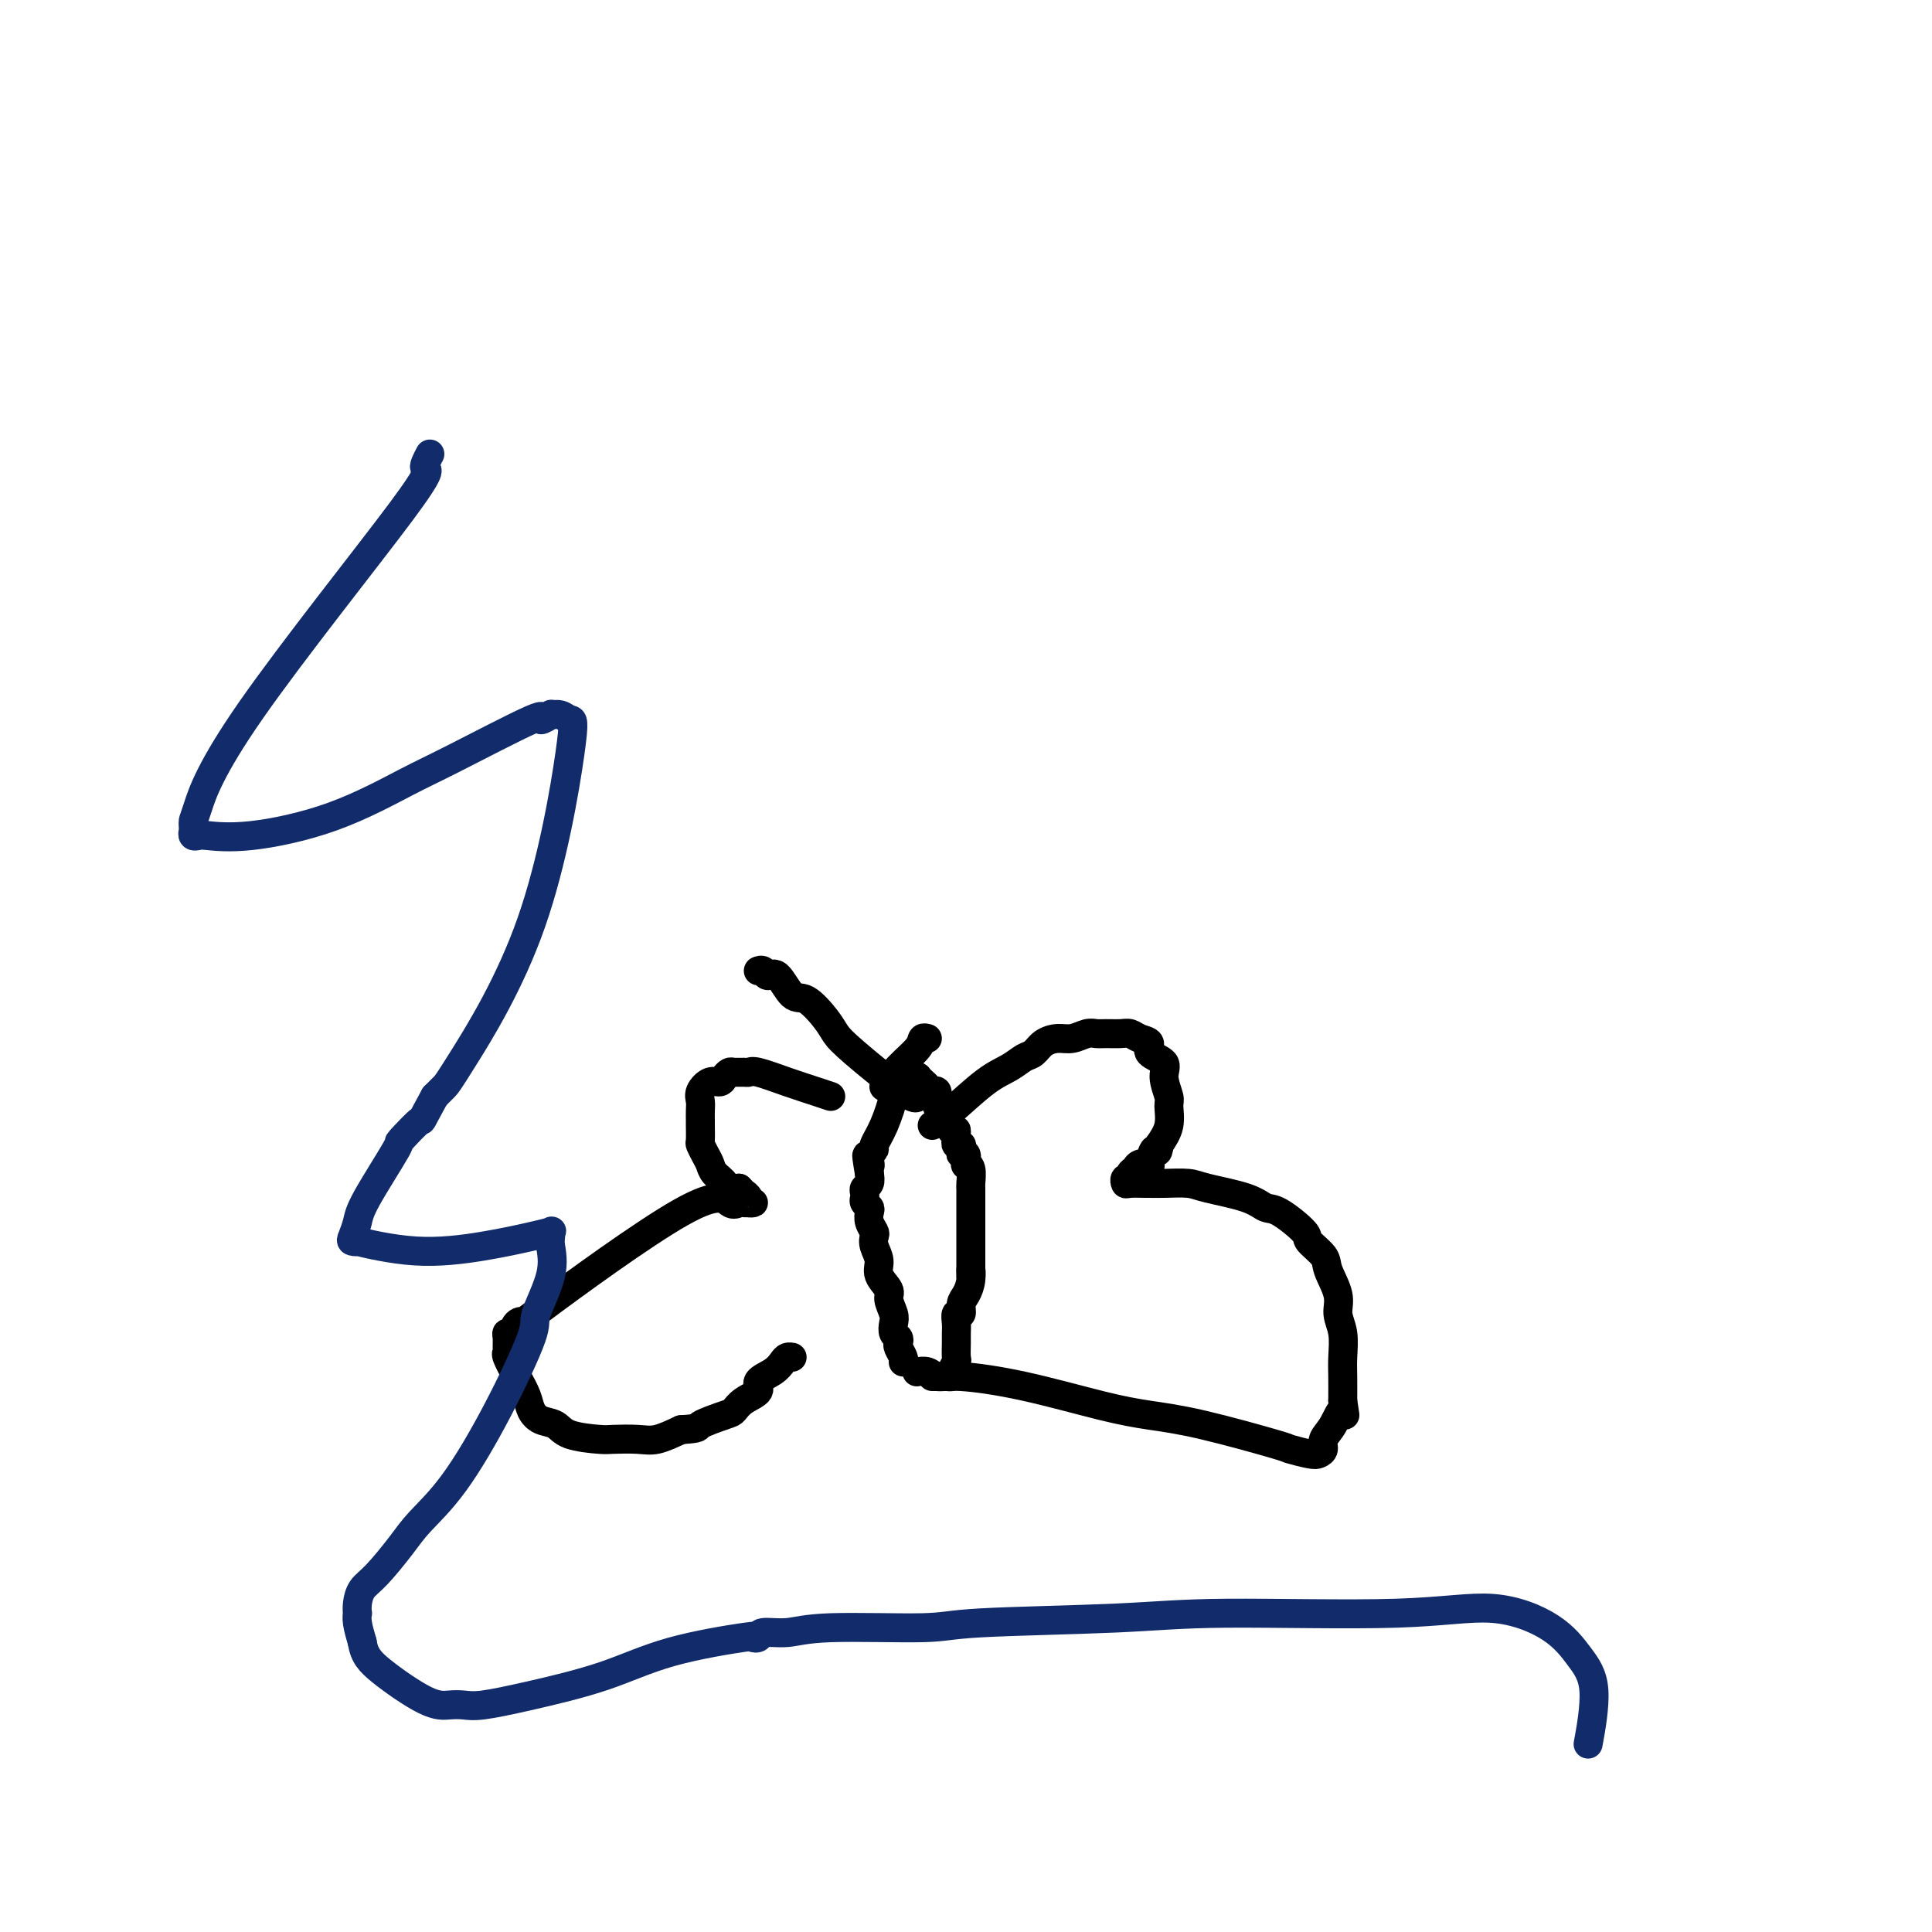 <svg viewBox='0 0 400 400' version='1.1' xmlns='http://www.w3.org/2000/svg' xmlns:xlink='http://www.w3.org/1999/xlink'><g fill='none' stroke='#000000' stroke-width='6' stroke-linecap='round' stroke-linejoin='round'><path d='M187,282c0.111,-0.220 0.222,-0.439 0,-1c-0.222,-0.561 -0.778,-1.463 -1,-2c-0.222,-0.537 -0.111,-0.709 0,-1c0.111,-0.291 0.222,-0.701 0,-1c-0.222,-0.299 -0.775,-0.488 -1,-1c-0.225,-0.512 -0.121,-1.347 0,-2c0.121,-0.653 0.258,-1.122 0,-2c-0.258,-0.878 -0.910,-2.164 -1,-3c-0.090,-0.836 0.382,-1.222 0,-2c-0.382,-0.778 -1.618,-1.948 -2,-3c-0.382,-1.052 0.090,-1.986 0,-3c-0.090,-1.014 -0.742,-2.107 -1,-3c-0.258,-0.893 -0.121,-1.587 0,-2c0.121,-0.413 0.225,-0.544 0,-1c-0.225,-0.456 -0.778,-1.235 -1,-2c-0.222,-0.765 -0.112,-1.514 0,-2c0.112,-0.486 0.225,-0.708 0,-1c-0.225,-0.292 -0.789,-0.655 -1,-1c-0.211,-0.345 -0.070,-0.673 0,-1c0.070,-0.327 0.070,-0.655 0,-1c-0.070,-0.345 -0.211,-0.708 0,-1c0.211,-0.292 0.775,-0.512 1,-1c0.225,-0.488 0.113,-1.244 0,-2'/><path d='M180,243c-1.088,-6.438 -0.307,-3.033 0,-2c0.307,1.033 0.140,-0.307 0,-1c-0.140,-0.693 -0.254,-0.739 0,-1c0.254,-0.261 0.877,-0.738 1,-1c0.123,-0.262 -0.255,-0.307 0,-1c0.255,-0.693 1.143,-2.032 2,-4c0.857,-1.968 1.683,-4.566 2,-6c0.317,-1.434 0.127,-1.705 0,-2c-0.127,-0.295 -0.189,-0.615 0,-1c0.189,-0.385 0.629,-0.835 1,-1c0.371,-0.165 0.673,-0.045 1,0c0.327,0.045 0.679,0.015 1,0c0.321,-0.015 0.611,-0.016 1,0c0.389,0.016 0.878,0.047 1,0c0.122,-0.047 -0.121,-0.172 0,0c0.121,0.172 0.607,0.642 1,1c0.393,0.358 0.694,0.603 1,1c0.306,0.397 0.617,0.946 1,1c0.383,0.054 0.839,-0.389 1,0c0.161,0.389 0.028,1.608 0,2c-0.028,0.392 0.048,-0.045 0,0c-0.048,0.045 -0.219,0.572 0,1c0.219,0.428 0.829,0.758 1,1c0.171,0.242 -0.099,0.395 0,1c0.099,0.605 0.565,1.663 1,2c0.435,0.337 0.839,-0.047 1,0c0.161,0.047 0.081,0.523 0,1'/><path d='M197,234c1.156,1.498 1.045,0.243 1,0c-0.045,-0.243 -0.026,0.526 0,1c0.026,0.474 0.059,0.653 0,1c-0.059,0.347 -0.208,0.861 0,1c0.208,0.139 0.774,-0.099 1,0c0.226,0.099 0.112,0.534 0,1c-0.112,0.466 -0.222,0.963 0,1c0.222,0.037 0.778,-0.386 1,0c0.222,0.386 0.112,1.582 0,2c-0.112,0.418 -0.226,0.058 0,0c0.226,-0.058 0.793,0.188 1,1c0.207,0.812 0.056,2.192 0,3c-0.056,0.808 -0.015,1.044 0,1c0.015,-0.044 0.004,-0.366 0,0c-0.004,0.366 -0.001,1.422 0,2c0.001,0.578 0.000,0.680 0,1c-0.000,0.320 -0.000,0.858 0,1c0.000,0.142 0.000,-0.113 0,0c-0.000,0.113 -0.000,0.594 0,1c0.000,0.406 0.000,0.739 0,1c-0.000,0.261 -0.000,0.451 0,1c0.000,0.549 0.000,1.456 0,2c-0.000,0.544 -0.000,0.723 0,1c0.000,0.277 0.000,0.651 0,1c-0.000,0.349 -0.000,0.674 0,1c0.000,0.326 0.000,0.654 0,1c-0.000,0.346 -0.000,0.708 0,1c0.000,0.292 0.000,0.512 0,1c-0.000,0.488 -0.000,1.244 0,2'/><path d='M201,263c-0.012,3.170 -0.041,0.595 0,0c0.041,-0.595 0.151,0.792 0,2c-0.151,1.208 -0.562,2.239 -1,3c-0.438,0.761 -0.902,1.254 -1,2c-0.098,0.746 0.170,1.746 0,2c-0.170,0.254 -0.778,-0.236 -1,0c-0.222,0.236 -0.058,1.200 0,2c0.058,0.800 0.012,1.436 0,2c-0.012,0.564 0.012,1.055 0,2c-0.012,0.945 -0.059,2.344 0,3c0.059,0.656 0.223,0.568 0,1c-0.223,0.432 -0.834,1.384 -1,2c-0.166,0.616 0.114,0.897 0,1c-0.114,0.103 -0.623,0.028 -1,0c-0.377,-0.028 -0.623,-0.007 -1,0c-0.377,0.007 -0.885,0.002 -1,0c-0.115,-0.002 0.161,-0.001 0,0c-0.161,0.001 -0.760,0.000 -1,0c-0.240,-0.000 -0.120,-0.000 0,0'/><path d='M190,227c-0.248,0.378 -0.496,0.755 -3,-1c-2.504,-1.755 -7.264,-5.643 -10,-8c-2.736,-2.357 -3.446,-3.183 -4,-4c-0.554,-0.817 -0.950,-1.626 -2,-3c-1.050,-1.374 -2.753,-3.314 -4,-4c-1.247,-0.686 -2.036,-0.117 -3,-1c-0.964,-0.883 -2.101,-3.217 -3,-4c-0.899,-0.783 -1.561,-0.014 -2,0c-0.439,0.014 -0.657,-0.727 -1,-1c-0.343,-0.273 -0.812,-0.078 -1,0c-0.188,0.078 -0.094,0.039 0,0'/><path d='M183,225c0.837,-1.298 1.675,-2.596 3,-4c1.325,-1.404 3.139,-2.912 4,-4c0.861,-1.088 0.770,-1.754 1,-2c0.230,-0.246 0.780,-0.070 1,0c0.220,0.070 0.110,0.035 0,0'/><path d='M193,233c1.029,-0.664 2.058,-1.329 4,-3c1.942,-1.671 4.799,-4.349 7,-6c2.201,-1.651 3.748,-2.275 5,-3c1.252,-0.725 2.211,-1.552 3,-2c0.789,-0.448 1.408,-0.516 2,-1c0.592,-0.484 1.156,-1.384 2,-2c0.844,-0.616 1.968,-0.950 3,-1c1.032,-0.050 1.971,0.183 3,0c1.029,-0.183 2.149,-0.782 3,-1c0.851,-0.218 1.435,-0.055 2,0c0.565,0.055 1.112,0.003 2,0c0.888,-0.003 2.116,0.044 3,0c0.884,-0.044 1.426,-0.178 2,0c0.574,0.178 1.182,0.668 2,1c0.818,0.332 1.845,0.505 2,1c0.155,0.495 -0.561,1.310 0,2c0.561,0.690 2.401,1.254 3,2c0.599,0.746 -0.041,1.672 0,3c0.041,1.328 0.764,3.057 1,4c0.236,0.943 -0.013,1.100 0,2c0.013,0.900 0.290,2.543 0,4c-0.290,1.457 -1.145,2.729 -2,4'/><path d='M240,237c-0.313,2.675 -0.594,0.863 -1,1c-0.406,0.137 -0.936,2.221 -1,3c-0.064,0.779 0.338,0.251 0,0c-0.338,-0.251 -1.415,-0.226 -2,0c-0.585,0.226 -0.679,0.653 -1,1c-0.321,0.347 -0.870,0.615 -1,1c-0.130,0.385 0.158,0.888 0,1c-0.158,0.112 -0.762,-0.166 -1,0c-0.238,0.166 -0.109,0.777 0,1c0.109,0.223 0.200,0.059 1,0c0.800,-0.059 2.310,-0.014 3,0c0.690,0.014 0.562,-0.005 1,0c0.438,0.005 1.444,0.033 3,0c1.556,-0.033 3.663,-0.128 5,0c1.337,0.128 1.904,0.479 4,1c2.096,0.521 5.722,1.213 8,2c2.278,0.787 3.210,1.670 4,2c0.790,0.330 1.439,0.106 3,1c1.561,0.894 4.034,2.907 5,4c0.966,1.093 0.426,1.268 1,2c0.574,0.732 2.263,2.021 3,3c0.737,0.979 0.523,1.647 1,3c0.477,1.353 1.644,3.389 2,5c0.356,1.611 -0.101,2.796 0,4c0.101,1.204 0.759,2.426 1,4c0.241,1.574 0.065,3.501 0,5c-0.065,1.499 -0.019,2.571 0,4c0.019,1.429 0.009,3.214 0,5'/><path d='M278,290c0.707,4.953 0.474,2.336 0,2c-0.474,-0.336 -1.188,1.610 -2,3c-0.812,1.390 -1.722,2.225 -2,3c-0.278,0.775 0.074,1.489 0,2c-0.074,0.511 -0.575,0.817 -1,1c-0.425,0.183 -0.775,0.242 -2,0c-1.225,-0.242 -3.326,-0.787 -4,-1c-0.674,-0.213 0.080,-0.094 -3,-1c-3.080,-0.906 -9.993,-2.835 -15,-4c-5.007,-1.165 -8.108,-1.565 -11,-2c-2.892,-0.435 -5.575,-0.905 -10,-2c-4.425,-1.095 -10.590,-2.815 -16,-4c-5.410,-1.185 -10.063,-1.834 -13,-2c-2.937,-0.166 -4.158,0.151 -5,0c-0.842,-0.151 -1.303,-0.772 -2,-1c-0.697,-0.228 -1.628,-0.065 -2,0c-0.372,0.065 -0.186,0.033 0,0'/><path d='M172,227c-0.755,-0.257 -1.511,-0.514 -3,-1c-1.489,-0.486 -3.712,-1.202 -6,-2c-2.288,-0.798 -4.640,-1.679 -6,-2c-1.360,-0.321 -1.726,-0.083 -2,0c-0.274,0.083 -0.454,0.012 -1,0c-0.546,-0.012 -1.458,0.034 -2,0c-0.542,-0.034 -0.713,-0.147 -1,0c-0.287,0.147 -0.690,0.553 -1,1c-0.310,0.447 -0.528,0.934 -1,1c-0.472,0.066 -1.198,-0.290 -2,0c-0.802,0.290 -1.679,1.227 -2,2c-0.321,0.773 -0.086,1.381 0,2c0.086,0.619 0.022,1.250 0,2c-0.022,0.750 -0.003,1.618 0,2c0.003,0.382 -0.010,0.276 0,1c0.010,0.724 0.043,2.277 0,3c-0.043,0.723 -0.161,0.617 0,1c0.161,0.383 0.601,1.255 1,2c0.399,0.745 0.756,1.363 1,2c0.244,0.637 0.375,1.295 1,2c0.625,0.705 1.745,1.459 2,2c0.255,0.541 -0.356,0.869 0,1c0.356,0.131 1.678,0.066 3,0'/><path d='M153,246c1.243,1.265 0.852,0.927 1,1c0.148,0.073 0.835,0.556 1,1c0.165,0.444 -0.193,0.850 0,1c0.193,0.150 0.936,0.043 1,0c0.064,-0.043 -0.553,-0.023 -1,0c-0.447,0.023 -0.726,0.050 -1,0c-0.274,-0.050 -0.545,-0.178 -1,0c-0.455,0.178 -1.095,0.662 -2,0c-0.905,-0.662 -2.073,-2.471 -10,2c-7.927,4.471 -22.611,15.222 -29,20c-6.389,4.778 -4.482,3.584 -4,3c0.482,-0.584 -0.459,-0.556 -1,0c-0.541,0.556 -0.680,1.641 -1,2c-0.320,0.359 -0.819,-0.008 -1,0c-0.181,0.008 -0.043,0.392 0,1c0.043,0.608 -0.010,1.440 0,2c0.010,0.560 0.082,0.849 0,1c-0.082,0.151 -0.318,0.163 0,1c0.318,0.837 1.191,2.499 2,4c0.809,1.501 1.553,2.839 2,4c0.447,1.161 0.596,2.143 1,3c0.404,0.857 1.064,1.589 2,2c0.936,0.411 2.147,0.502 3,1c0.853,0.498 1.346,1.403 3,2c1.654,0.597 4.468,0.887 6,1c1.532,0.113 1.782,0.051 3,0c1.218,-0.051 3.405,-0.091 5,0c1.595,0.091 2.599,0.312 4,0c1.401,-0.312 3.201,-1.156 5,-2'/><path d='M141,296c4.188,-0.269 3.159,-0.442 4,-1c0.841,-0.558 3.554,-1.500 5,-2c1.446,-0.500 1.627,-0.556 2,-1c0.373,-0.444 0.940,-1.274 2,-2c1.060,-0.726 2.612,-1.347 3,-2c0.388,-0.653 -0.390,-1.338 0,-2c0.390,-0.662 1.947,-1.302 3,-2c1.053,-0.698 1.602,-1.455 2,-2c0.398,-0.545 0.646,-0.877 1,-1c0.354,-0.123 0.816,-0.035 1,0c0.184,0.035 0.092,0.018 0,0'/></g>
<g fill='none' stroke='#122B6A' stroke-width='6' stroke-linecap='round' stroke-linejoin='round'><path d='M89,94c-0.710,1.336 -1.420,2.673 -1,3c0.420,0.327 1.969,-0.354 -5,9c-6.969,9.354 -22.456,28.744 -31,41c-8.544,12.256 -10.147,17.379 -11,20c-0.853,2.621 -0.957,2.741 -1,3c-0.043,0.259 -0.023,0.657 0,1c0.023,0.343 0.051,0.630 0,1c-0.051,0.370 -0.181,0.822 0,1c0.181,0.178 0.673,0.080 1,0c0.327,-0.080 0.491,-0.144 2,0c1.509,0.144 4.365,0.495 9,0c4.635,-0.495 11.050,-1.837 17,-4c5.950,-2.163 11.434,-5.148 15,-7c3.566,-1.852 5.213,-2.573 10,-5c4.787,-2.427 12.714,-6.560 16,-8c3.286,-1.440 1.930,-0.185 2,0c0.070,0.185 1.564,-0.698 2,-1c0.436,-0.302 -0.187,-0.022 0,0c0.187,0.022 1.185,-0.215 2,0c0.815,0.215 1.445,0.883 2,1c0.555,0.117 1.033,-0.317 0,7c-1.033,7.317 -3.576,22.384 -8,35c-4.424,12.616 -10.730,22.781 -14,28c-3.270,5.219 -3.506,5.491 -4,6c-0.494,0.509 -1.247,1.254 -2,2'/><path d='M90,227c-3.523,6.453 -2.330,4.585 -3,5c-0.670,0.415 -3.202,3.113 -4,4c-0.798,0.887 0.138,-0.035 -1,2c-1.138,2.035 -4.351,7.029 -6,10c-1.649,2.971 -1.733,3.918 -2,5c-0.267,1.082 -0.718,2.298 -1,3c-0.282,0.702 -0.397,0.890 0,1c0.397,0.110 1.306,0.142 1,0c-0.306,-0.142 -1.826,-0.458 0,0c1.826,0.458 6.997,1.691 12,2c5.003,0.309 9.838,-0.307 14,-1c4.162,-0.693 7.650,-1.464 10,-2c2.350,-0.536 3.561,-0.836 4,-1c0.439,-0.164 0.106,-0.191 0,0c-0.106,0.191 0.015,0.601 0,1c-0.015,0.399 -0.167,0.788 0,2c0.167,1.212 0.651,3.249 0,6c-0.651,2.751 -2.439,6.216 -3,8c-0.561,1.784 0.106,1.885 -1,5c-1.106,3.115 -3.983,9.243 -7,15c-3.017,5.757 -6.174,11.141 -9,15c-2.826,3.859 -5.321,6.192 -7,8c-1.679,1.808 -2.541,3.091 -4,5c-1.459,1.909 -3.515,4.444 -5,6c-1.485,1.556 -2.399,2.134 -3,3c-0.601,0.866 -0.890,2.019 -1,3c-0.110,0.981 -0.040,1.789 0,2c0.040,0.211 0.049,-0.174 0,0c-0.049,0.174 -0.157,0.907 0,2c0.157,1.093 0.578,2.547 1,4'/><path d='M75,340c0.431,2.713 1.507,3.996 4,6c2.493,2.004 6.402,4.728 9,6c2.598,1.272 3.884,1.090 5,1c1.116,-0.090 2.063,-0.089 3,0c0.937,0.089 1.864,0.265 4,0c2.136,-0.265 5.482,-0.971 10,-2c4.518,-1.029 10.209,-2.380 15,-4c4.791,-1.620 8.681,-3.510 14,-5c5.319,-1.490 12.067,-2.580 15,-3c2.933,-0.420 2.052,-0.169 2,0c-0.052,0.169 0.724,0.256 1,0c0.276,-0.256 0.052,-0.856 1,-1c0.948,-0.144 3.069,0.169 5,0c1.931,-0.169 3.671,-0.820 9,-1c5.329,-0.180 14.245,0.111 19,0c4.755,-0.111 5.347,-0.625 12,-1c6.653,-0.375 19.367,-0.612 28,-1c8.633,-0.388 13.187,-0.927 23,-1c9.813,-0.073 24.887,0.319 35,0c10.113,-0.319 15.266,-1.348 20,-1c4.734,0.348 9.047,2.074 12,4c2.953,1.926 4.544,4.052 6,6c1.456,1.948 2.777,3.717 3,7c0.223,3.283 -0.650,8.081 -1,10c-0.350,1.919 -0.175,0.960 0,0'/></g>
</svg>